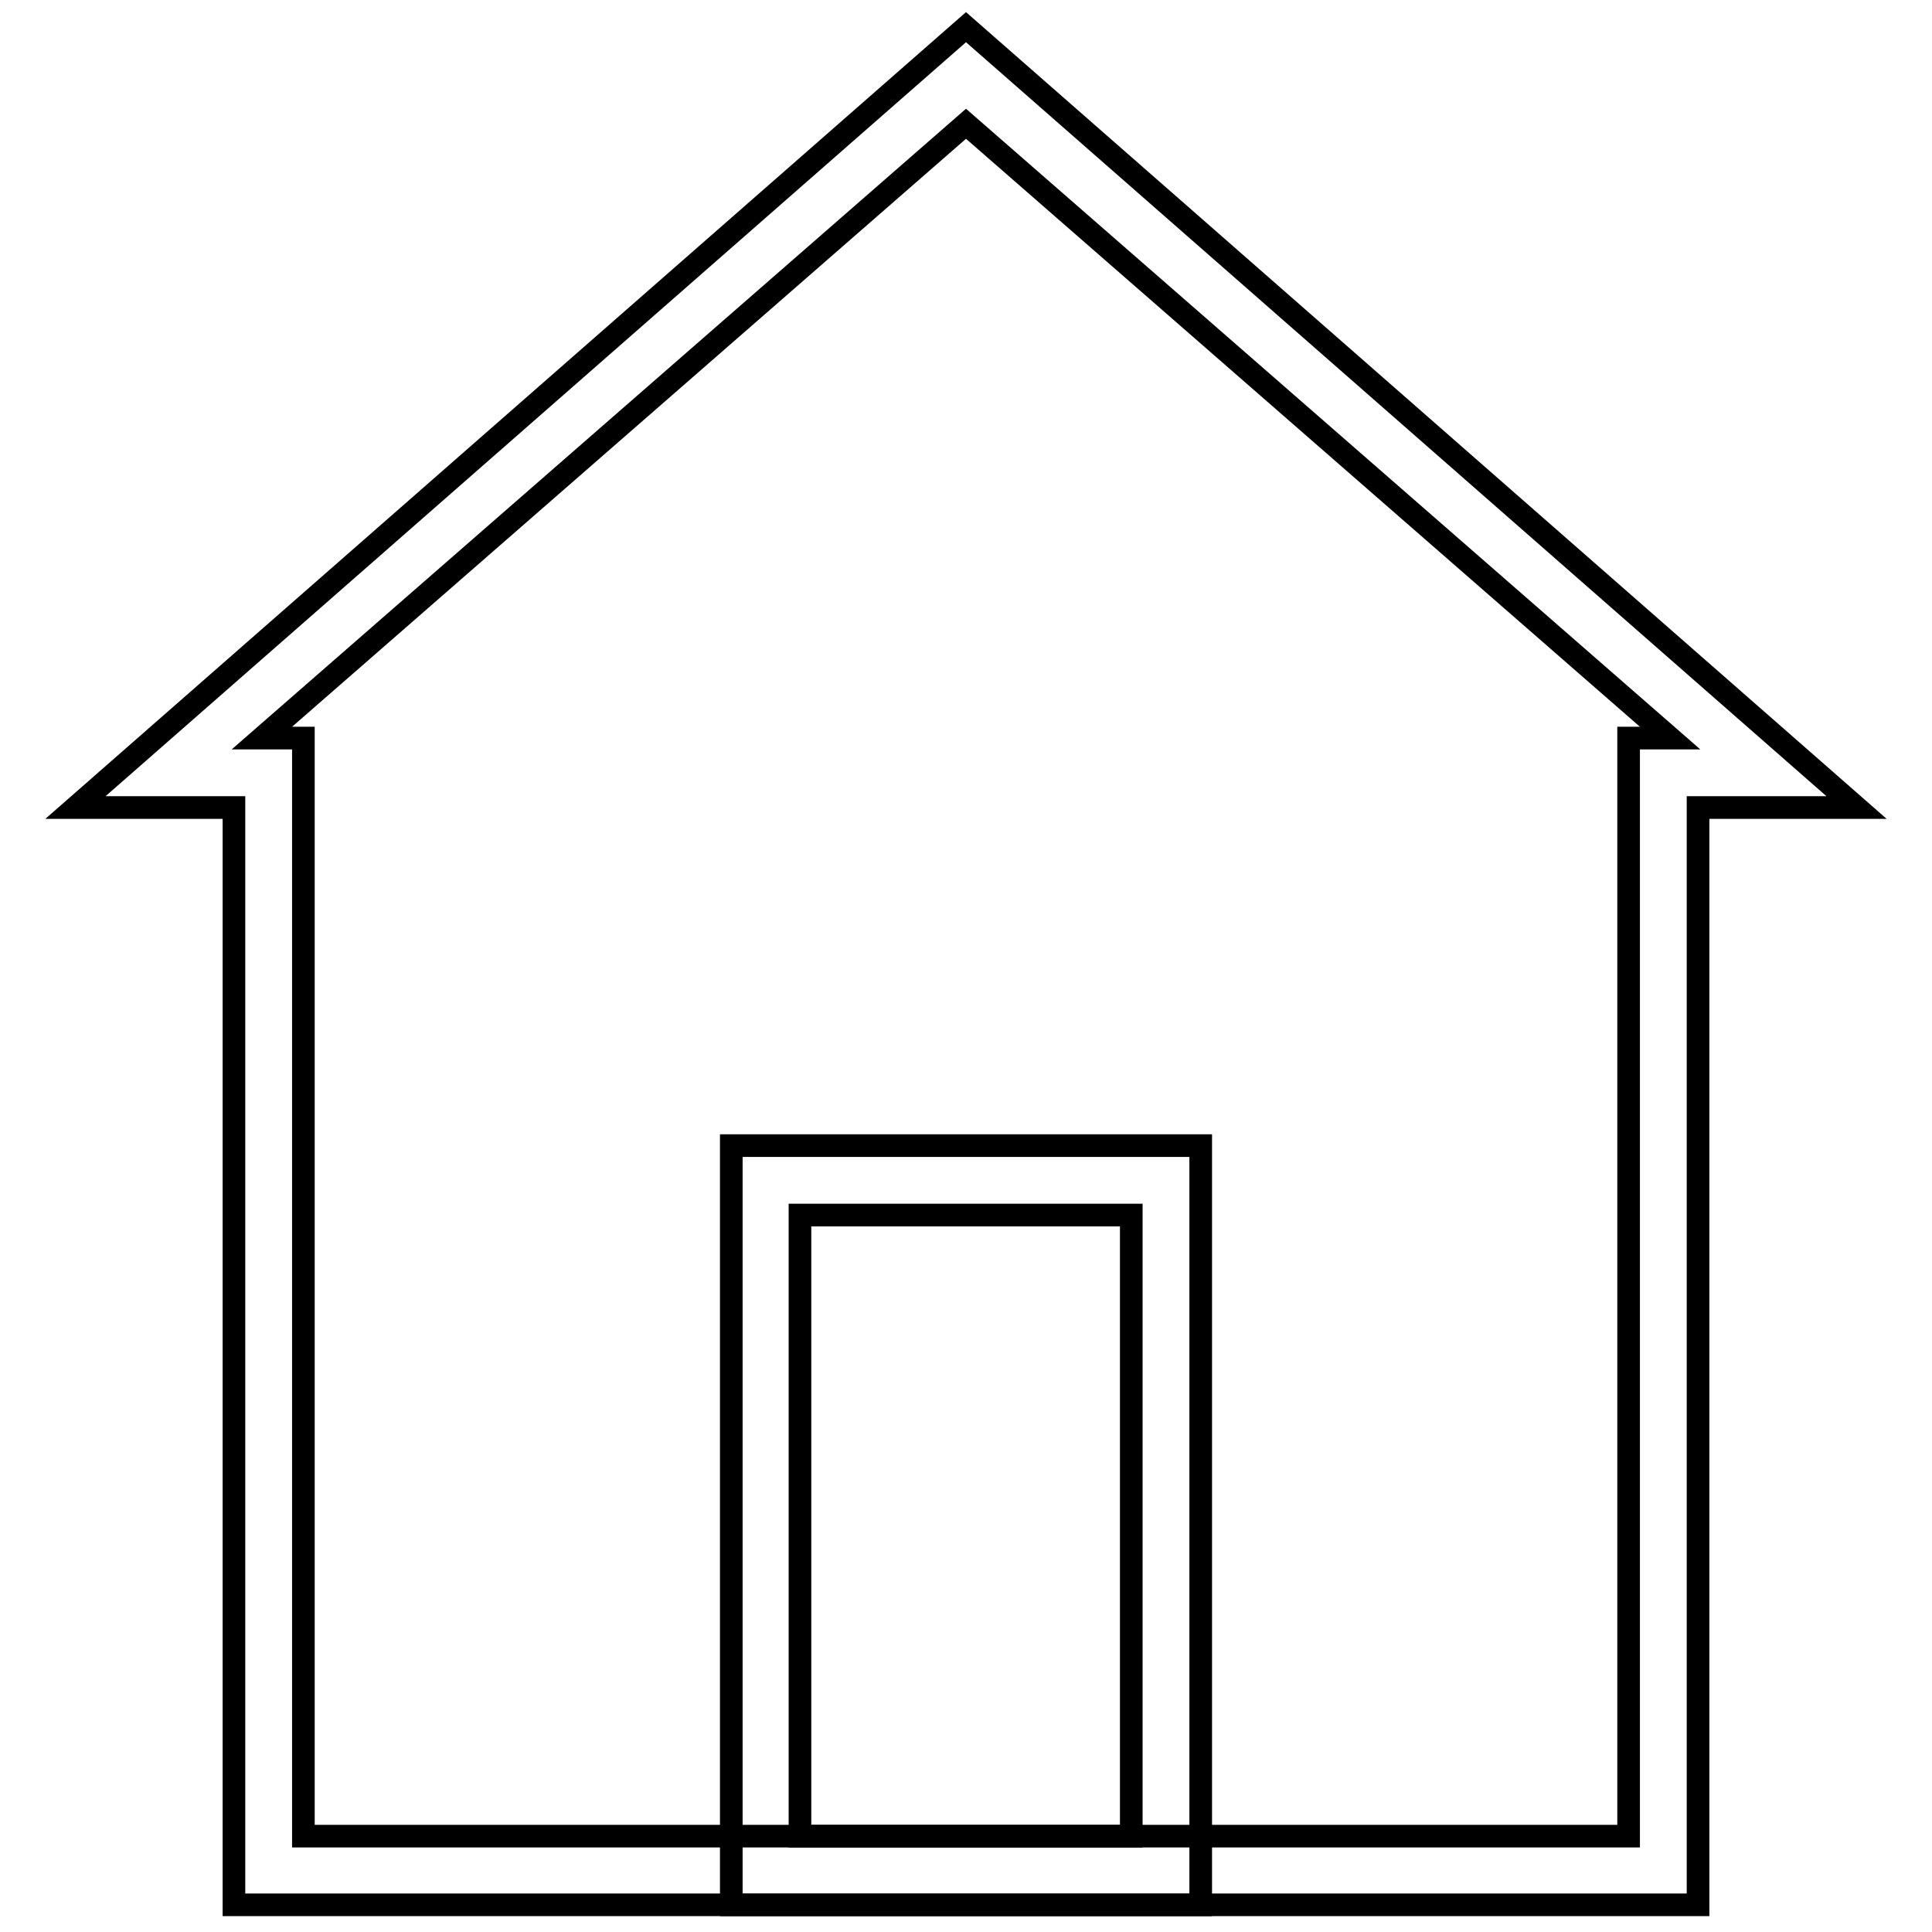 <?xml version="1.0" encoding="utf-8"?>
<!-- Svg Vector Icons : http://www.onlinewebfonts.com/icon -->
<!DOCTYPE svg PUBLIC "-//W3C//DTD SVG 1.1//EN" "http://www.w3.org/Graphics/SVG/1.1/DTD/svg11.dtd">
<svg version="1.1" xmlns="http://www.w3.org/2000/svg" xmlns:xlink="http://www.w3.org/1999/xlink" x="0px" y="0px" viewBox="0 0 256 256" enable-background="new 0 0 256 256" xml:space="preserve">
<g><g><path stroke-width="3" fill-opacity="0" stroke="#000000"  d="M159.1,252.4H96.9V151.8h62.2V252.4z M106,243.3h43.9v-82.3H106V243.3z"/><path stroke-width="3" fill-opacity="0" stroke="#000000"  d="M225,252.4H31V107H10L128,3.6L246,107h-21V252.4L225,252.4z M40.2,243.3h175.6V97.8h5.5L128,16.4L34.7,97.8h5.5V243.3z"/></g></g>
</svg>